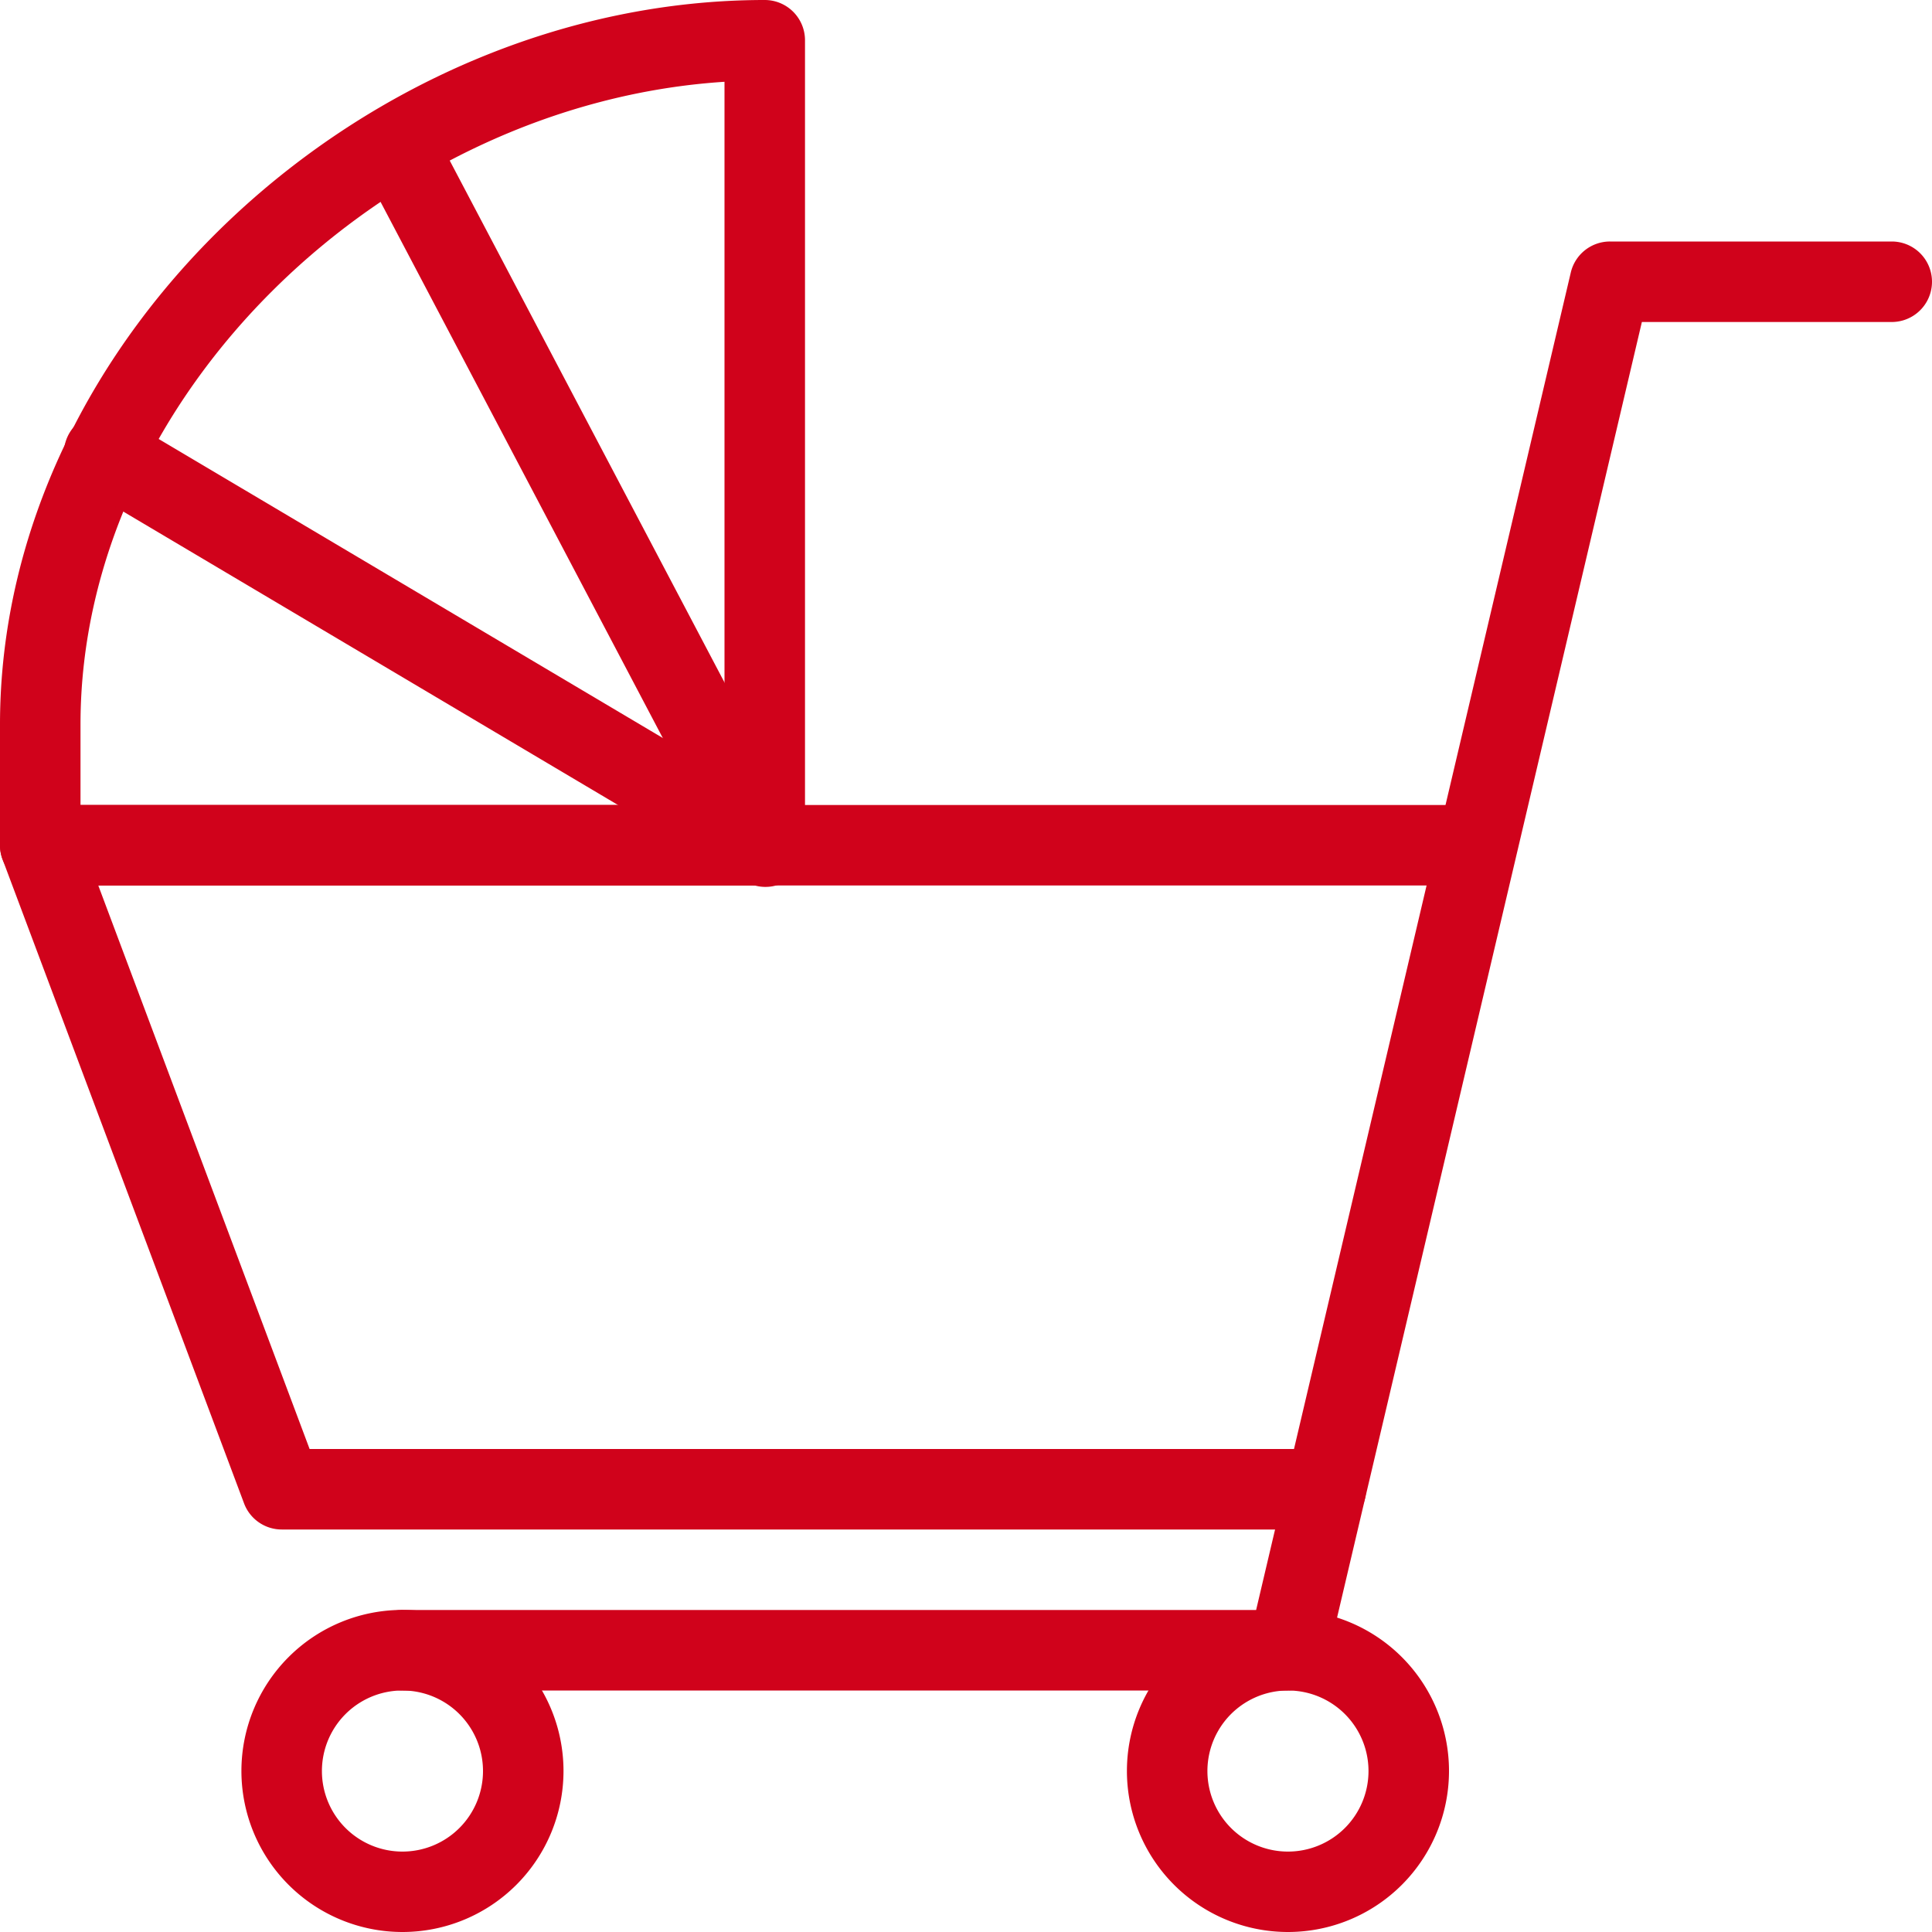 <svg viewBox="0 0 24 24" xmlns="http://www.w3.org/2000/svg"><title>Icons/Kategorie/HP/Detsky bazar</title><g fill-rule="nonzero" fill="#D0021B"><path d="M6 22a1 1 0 1 0-2.001.001A1 1 0 0 0 6 22zm1 0a2 2 0 1 1-4.001-.001A2 2 0 0 1 7 22zM17 22a1 1 0 1 0-2.001.001A1 1 0 0 0 17 22zm1 0a2 2 0 1 1-4.001-.001A2 2 0 0 1 18 22z"/><path d="M5 20a.5.5 0 1 0 0 1h11a.5.5 0 0 0 .487-.385L20.396 4H23.5a.5.5 0 1 0 0-1H20a.5.5 0 0 0-.487.385L15.604 20H5z"/><path d="M3.846 18l-2.625-7h17.112a.5.5 0 1 0 0-1H.5a.5.5 0 0 0-.468.676l3 8A.5.5 0 0 0 3.5 19h12.97a.5.5 0 1 0 0-1H3.847z"/><path d="M10 10.5a.5.5 0 0 1-.5.5h-9a.5.5 0 0 1-.5-.5V9c0-4.833 4.571-9 9.5-9a.5.5 0 0 1 .5.5v10zM9 1.016C4.798 1.286 1 4.903 1 9v1h8V1.016z"/><path d="M9.942 10.267L5.363 1.57a.5.5 0 0 0-.884.466l4.579 8.698a.5.5 0 1 0 .884-.466z"/><path d="M9.755 10.07L1.556 5.207a.5.5 0 1 0-.51.86l8.199 4.863a.5.5 0 0 0 .51-.86z"/></g></svg>